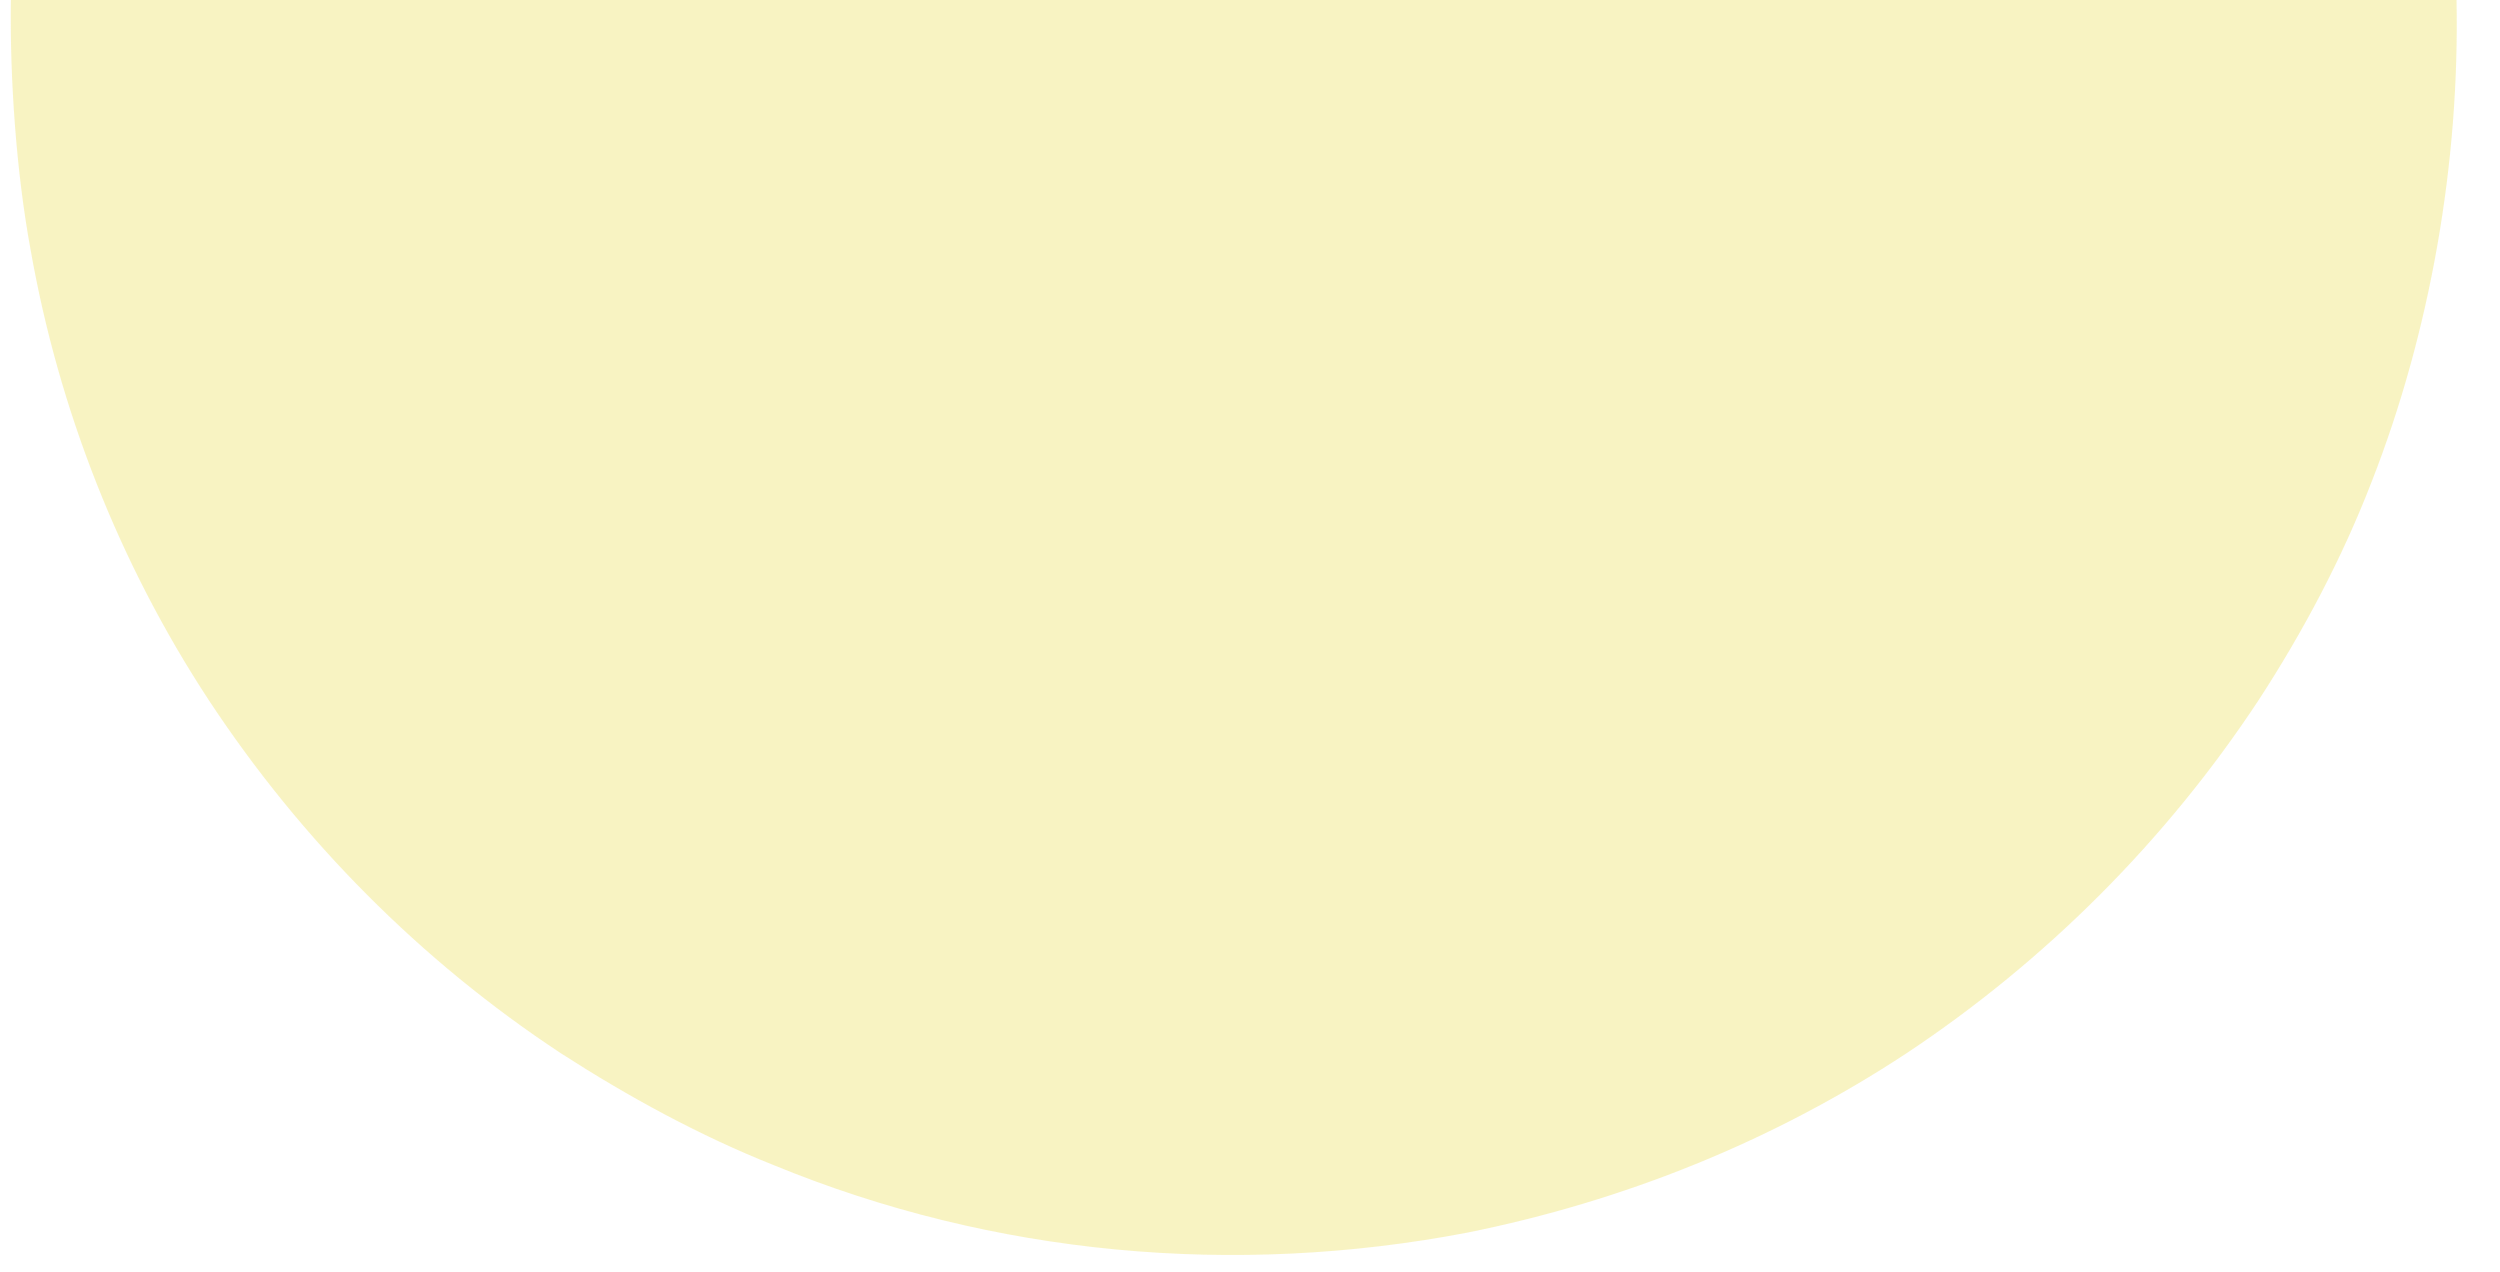 <?xml version="1.0" encoding="utf-8"?>
<!-- Generator: Adobe Illustrator 28.1.0, SVG Export Plug-In . SVG Version: 6.00 Build 0)  -->
<svg version="1.1" id="Layer_1" xmlns="http://www.w3.org/2000/svg" xmlns:xlink="http://www.w3.org/1999/xlink" x="0px" y="0px"
	 viewBox="0 0 230 117" style="enable-background:new 0 0 230 117;" xml:space="preserve">
<style type="text/css">
	.st0{fill:#F3E987;fill-opacity:0.5;}
</style>
<g id="Subtraction_1" transform="translate(0 0)">
	<path class="st0" d="M226,0c0.3,14.9-2.4,30.5-7.8,44.3c-2.7,7-6.3,13.8-10.4,20.1c-8.5,12.9-19.6,24-32.4,32.5
		c-12.3,8.1-26,13.6-40.4,16.5c-21.4,4.1-43.6,2.1-63.8-6.2c-6.8-2.7-13.4-6.3-19.6-10.3c-12.9-8.5-23.9-19.6-32.4-32.5
		C11,51.9,5.4,37.7,2.8,22.9C1.5,15.8,0.9,7.3,1,0l0,0"/>
</g>
</svg>
